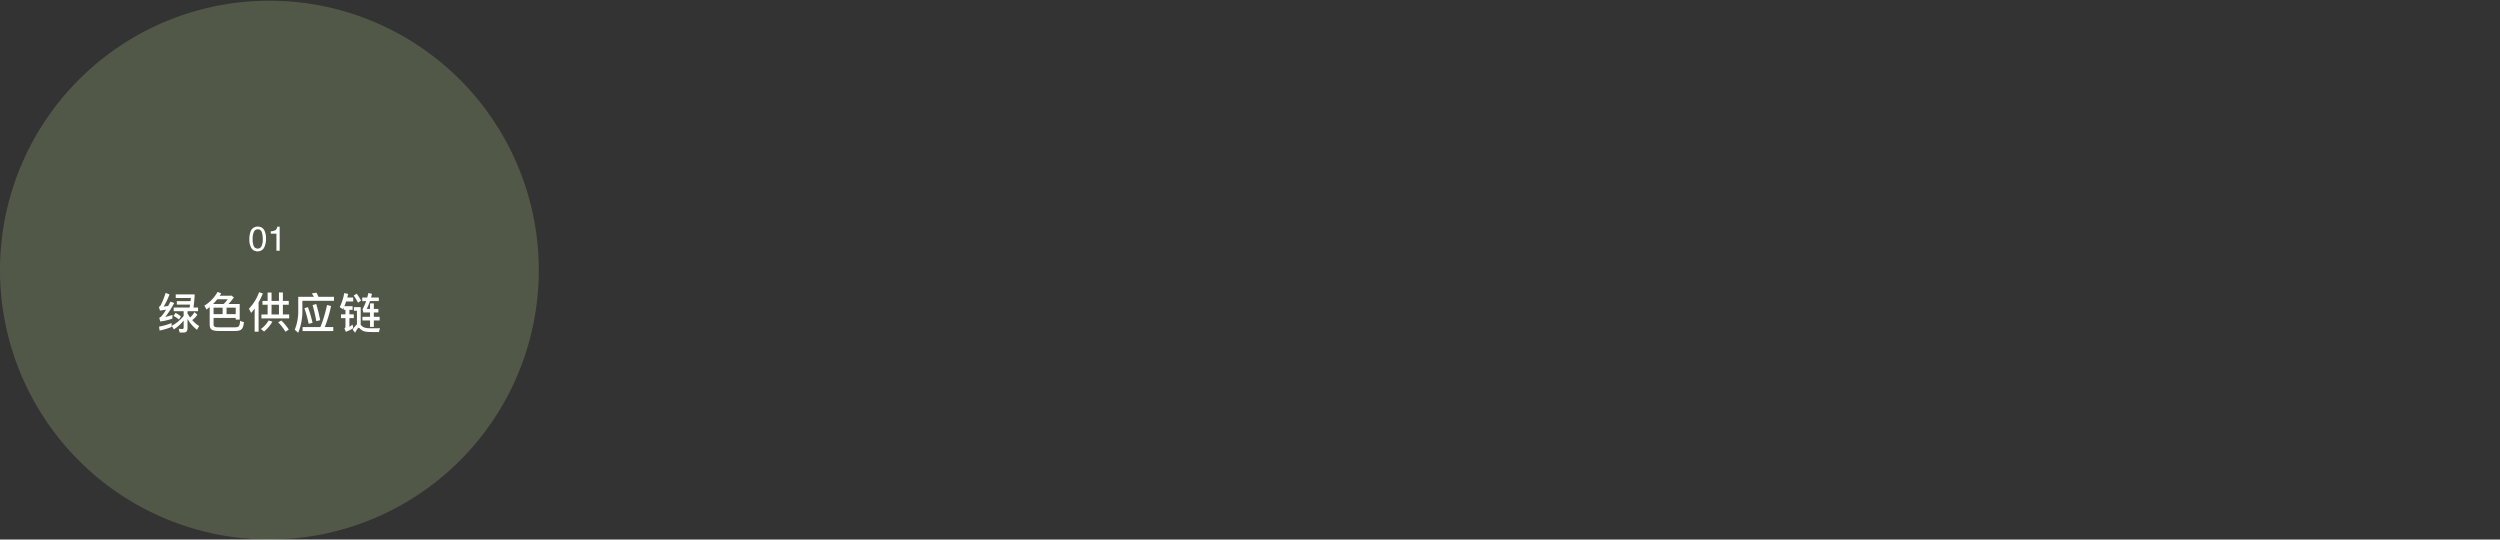 <svg xmlns="http://www.w3.org/2000/svg" width="1160" height="250.33" viewBox="0 0 1160 250.33">
  <rect x="0" y="0" width="1160" height="250.33" fill="#333333" stroke="none"/>
  <g id="Group_52401" data-name="Group 52401" transform="translate(-10318 -6544)">
    <path id="Path_89337" data-name="Path 89337" d="M125,0A125,125,0,1,1,0,125,125,125,0,0,1,125,0Z" transform="translate(10318 6544.33)" fill="#d2f09b" opacity="0.197"/>
    <path id="Path_89341" data-name="Path 89341" d="M21.62,20.56a29.075,29.075,0,0,1-5.8,1.64l.24,1.84a28.053,28.053,0,0,0,5.56-1.68Zm-2.78-14a37.683,37.683,0,0,1-2.3,5.8,1.621,1.621,0,0,1-.8.68l.48,1.74c.96-.14,1.92-.28,2.84-.44a19.317,19.317,0,0,1-2.32,3.26,2.476,2.476,0,0,1-.86.52l.5,1.72A28.727,28.727,0,0,0,22,18.52V16.8a31.744,31.744,0,0,1-3.3.94,45.48,45.48,0,0,0,4.14-6.48l-1.74-.64-1.06,2q-1.05.18-2.1.3a31.133,31.133,0,0,0,2.7-5.64Zm3.76,6.8v1.72h4.62v2.2a19.155,19.155,0,0,1-5.54,4.58l.98,1.66a19.728,19.728,0,0,0,4.56-4.1v3.16c0,.48-.2.74-.58.74a12.814,12.814,0,0,1-1.7-.12l.42,1.76h1.9c1.16,0,1.74-.66,1.74-1.94V18.64a17.022,17.022,0,0,0,4.4,5.04l1-1.72a15.27,15.27,0,0,1-3.22-2.78,9.428,9.428,0,0,0,2.42-2.52L32.2,15.5a8.283,8.283,0,0,1-2,2.46A15.52,15.52,0,0,1,29,16.04v-.96h4.9V13.36H31.78c.2-1.4.36-3.12.52-5.14V7.26H23.54V8.94h7.02c-.04.5-.1.98-.14,1.46H24.04V12H30.2c-.08.48-.14.92-.22,1.36Zm.86,2.5-.94,1.42a11.387,11.387,0,0,1,2.52,1.66l.92-1.4A11.9,11.9,0,0,0,23.46,15.86Zm24.2-6.32a15.185,15.185,0,0,1-1.88,2.18H40.86a19.707,19.707,0,0,0,1.92-2.18Zm3.72,6.88H47.12V13.44h4.26ZM41.1,13.44h4.2v2.98H41.1Zm2.56,9.1c-2.18,0-2.56-.26-2.56-1.46V18.2H51.38v.78h1.84V11.72h-5.2a25.174,25.174,0,0,0,2.5-3.08L49.3,7.78l-.38.1H43.96c.24-.38.48-.74.68-1.12l-1.7-.62a17.417,17.417,0,0,1-6.14,6.38,14.467,14.467,0,0,1,1,1.76,18.582,18.582,0,0,0,1.5-1.14v7.94c0,2.54,1.04,3.16,4.42,3.16H51c3.14,0,3.82-.92,4.2-4.1a5.887,5.887,0,0,1-1.76-.66c-.24,2.54-.56,3.06-2.48,3.06ZM62.22,6.26a22.044,22.044,0,0,1-4.74,7.7,13.477,13.477,0,0,1,1.02,1.9,21.842,21.842,0,0,0,1.66-2.02V24.56h1.82V10.98a30.406,30.406,0,0,0,1.98-4.16Zm4.42,13.1a12.929,12.929,0,0,1-3.6,3.98,12.356,12.356,0,0,1,1.48,1.18,17.6,17.6,0,0,0,3.88-4.6Zm4.42.86a22.811,22.811,0,0,1,3.38,4.36l1.56-1a24.414,24.414,0,0,0-3.44-4.18ZM68,12.08h3.44v4.5H68Zm5.26,4.5v-4.5h2.72V10.3H73.26V6.38H71.44V10.3H68V6.42H66.18V10.3h-2.4v1.78h2.4v4.5H63.3V18.4H76.18V16.58Zm9.14,5.86v1.84H96.64V22.44H92.7a60.826,60.826,0,0,0,2.92-9.76l-1.88-.5a59.179,59.179,0,0,1-3.08,10.26Zm2.48-9.28-1.64.52a58.221,58.221,0,0,1,1.98,7.24l1.8-.46A57.709,57.709,0,0,0,84.88,13.16Zm3.84-1.46-1.66.54a72.053,72.053,0,0,1,1.7,7.44l1.8-.44A70.789,70.789,0,0,0,88.72,11.7Zm.1-5.24-2.12.36a12.2,12.2,0,0,1,.94,1.58H80.38v6.04a22.617,22.617,0,0,1-1.62,9.22l1.6,1.42A26.326,26.326,0,0,0,82.3,14.44v-4.2H96.96V8.4h-7.2A19.581,19.581,0,0,0,88.82,6.46Zm21.34,11.22v1.68h3.54v3h1.76v-3h2.68V17.68h-2.68V15.66h2.1V14h-2.1V11.46H113.7V14h-1.54a26.031,26.031,0,0,0,1.5-3.62h4.1V8.72h-3.58c.14-.54.28-1.1.44-1.7l-1.68-.4q-.27,1.08-.54,2.1h-2.32v1.66h1.8a19.336,19.336,0,0,1-1.66,3.72l.36,1.56h3.12v2.02ZM107.52,6.94l-1.4.86a25.293,25.293,0,0,1,2,3.34l1.4-1A23.9,23.9,0,0,0,107.52,6.94ZM115.18,23c-.76,0-1.52-.02-2.28-.04a6.97,6.97,0,0,1-2.04-.4,4.239,4.239,0,0,1-1.5-1.18v-8.2h-3.14v1.68h1.4v6.36a9.174,9.174,0,0,0-1.96,2.4l1.1,1.44c.82-1.52,1.38-2.28,1.66-2.28a1,1,0,0,1,.66.4,3.929,3.929,0,0,0,1.72,1.16,9.071,9.071,0,0,0,2.44.36c.6.02,1.2.04,1.8.04h2.78l.48-1.78C117.32,22.98,116.28,23,115.18,23ZM101.72,6.66a23.626,23.626,0,0,1-2.1,6.54l1.5.94.38-.76v1.08h.8v2.06h-2.06v1.76h2.06v4.04a.785.785,0,0,1-.52.74l.72,1.56a14.635,14.635,0,0,0,3.4-1.72l-.32-1.64a13.158,13.158,0,0,1-1.46,1.04V18.28h2.04V16.52h-2.04V14.46h1.48v-1.7h-3.82q.42-1.02.84-2.22h3.26V8.74h-2.74c.14-.56.28-1.12.4-1.7Z" transform="translate(10376 6673.33)" fill="#fff"/>
    <path id="Path_89345" data-name="Path 89345" d="M-13.469-11.187A3.306,3.306,0,0,1-10.328-9.4a8,8,0,0,1,.75,3.789,9.124,9.124,0,0,1-.68,3.773A3.328,3.328,0,0,1-13.477.3a3.223,3.223,0,0,1-3-1.75,8.013,8.013,0,0,1-.82-3.922A9.69,9.69,0,0,1-16.8-8.641,3.368,3.368,0,0,1-13.469-11.187ZM-13.484-.977a2,2,0,0,0,1.742-.969,7.014,7.014,0,0,0,.648-3.609,8.918,8.918,0,0,0-.469-3.137,1.784,1.784,0,0,0-1.82-1.23A1.9,1.9,0,0,0-15.2-8.754a8.065,8.065,0,0,0-.574,3.441,8.451,8.451,0,0,0,.367,2.75A2,2,0,0,0-13.484-.977Zm6.117-6.945V-9a5.729,5.729,0,0,0,2.125-.5,2.445,2.445,0,0,0,.9-1.645h1.109V0h-1.5V-7.922Z" transform="translate(10451 6660.33)" fill="#fff"/>
    <path id="Path_89349" data-name="Path 89349" d="M0,0H1160V250H0Z" transform="translate(10318 6544)" fill="none"/>
  </g>
</svg>

